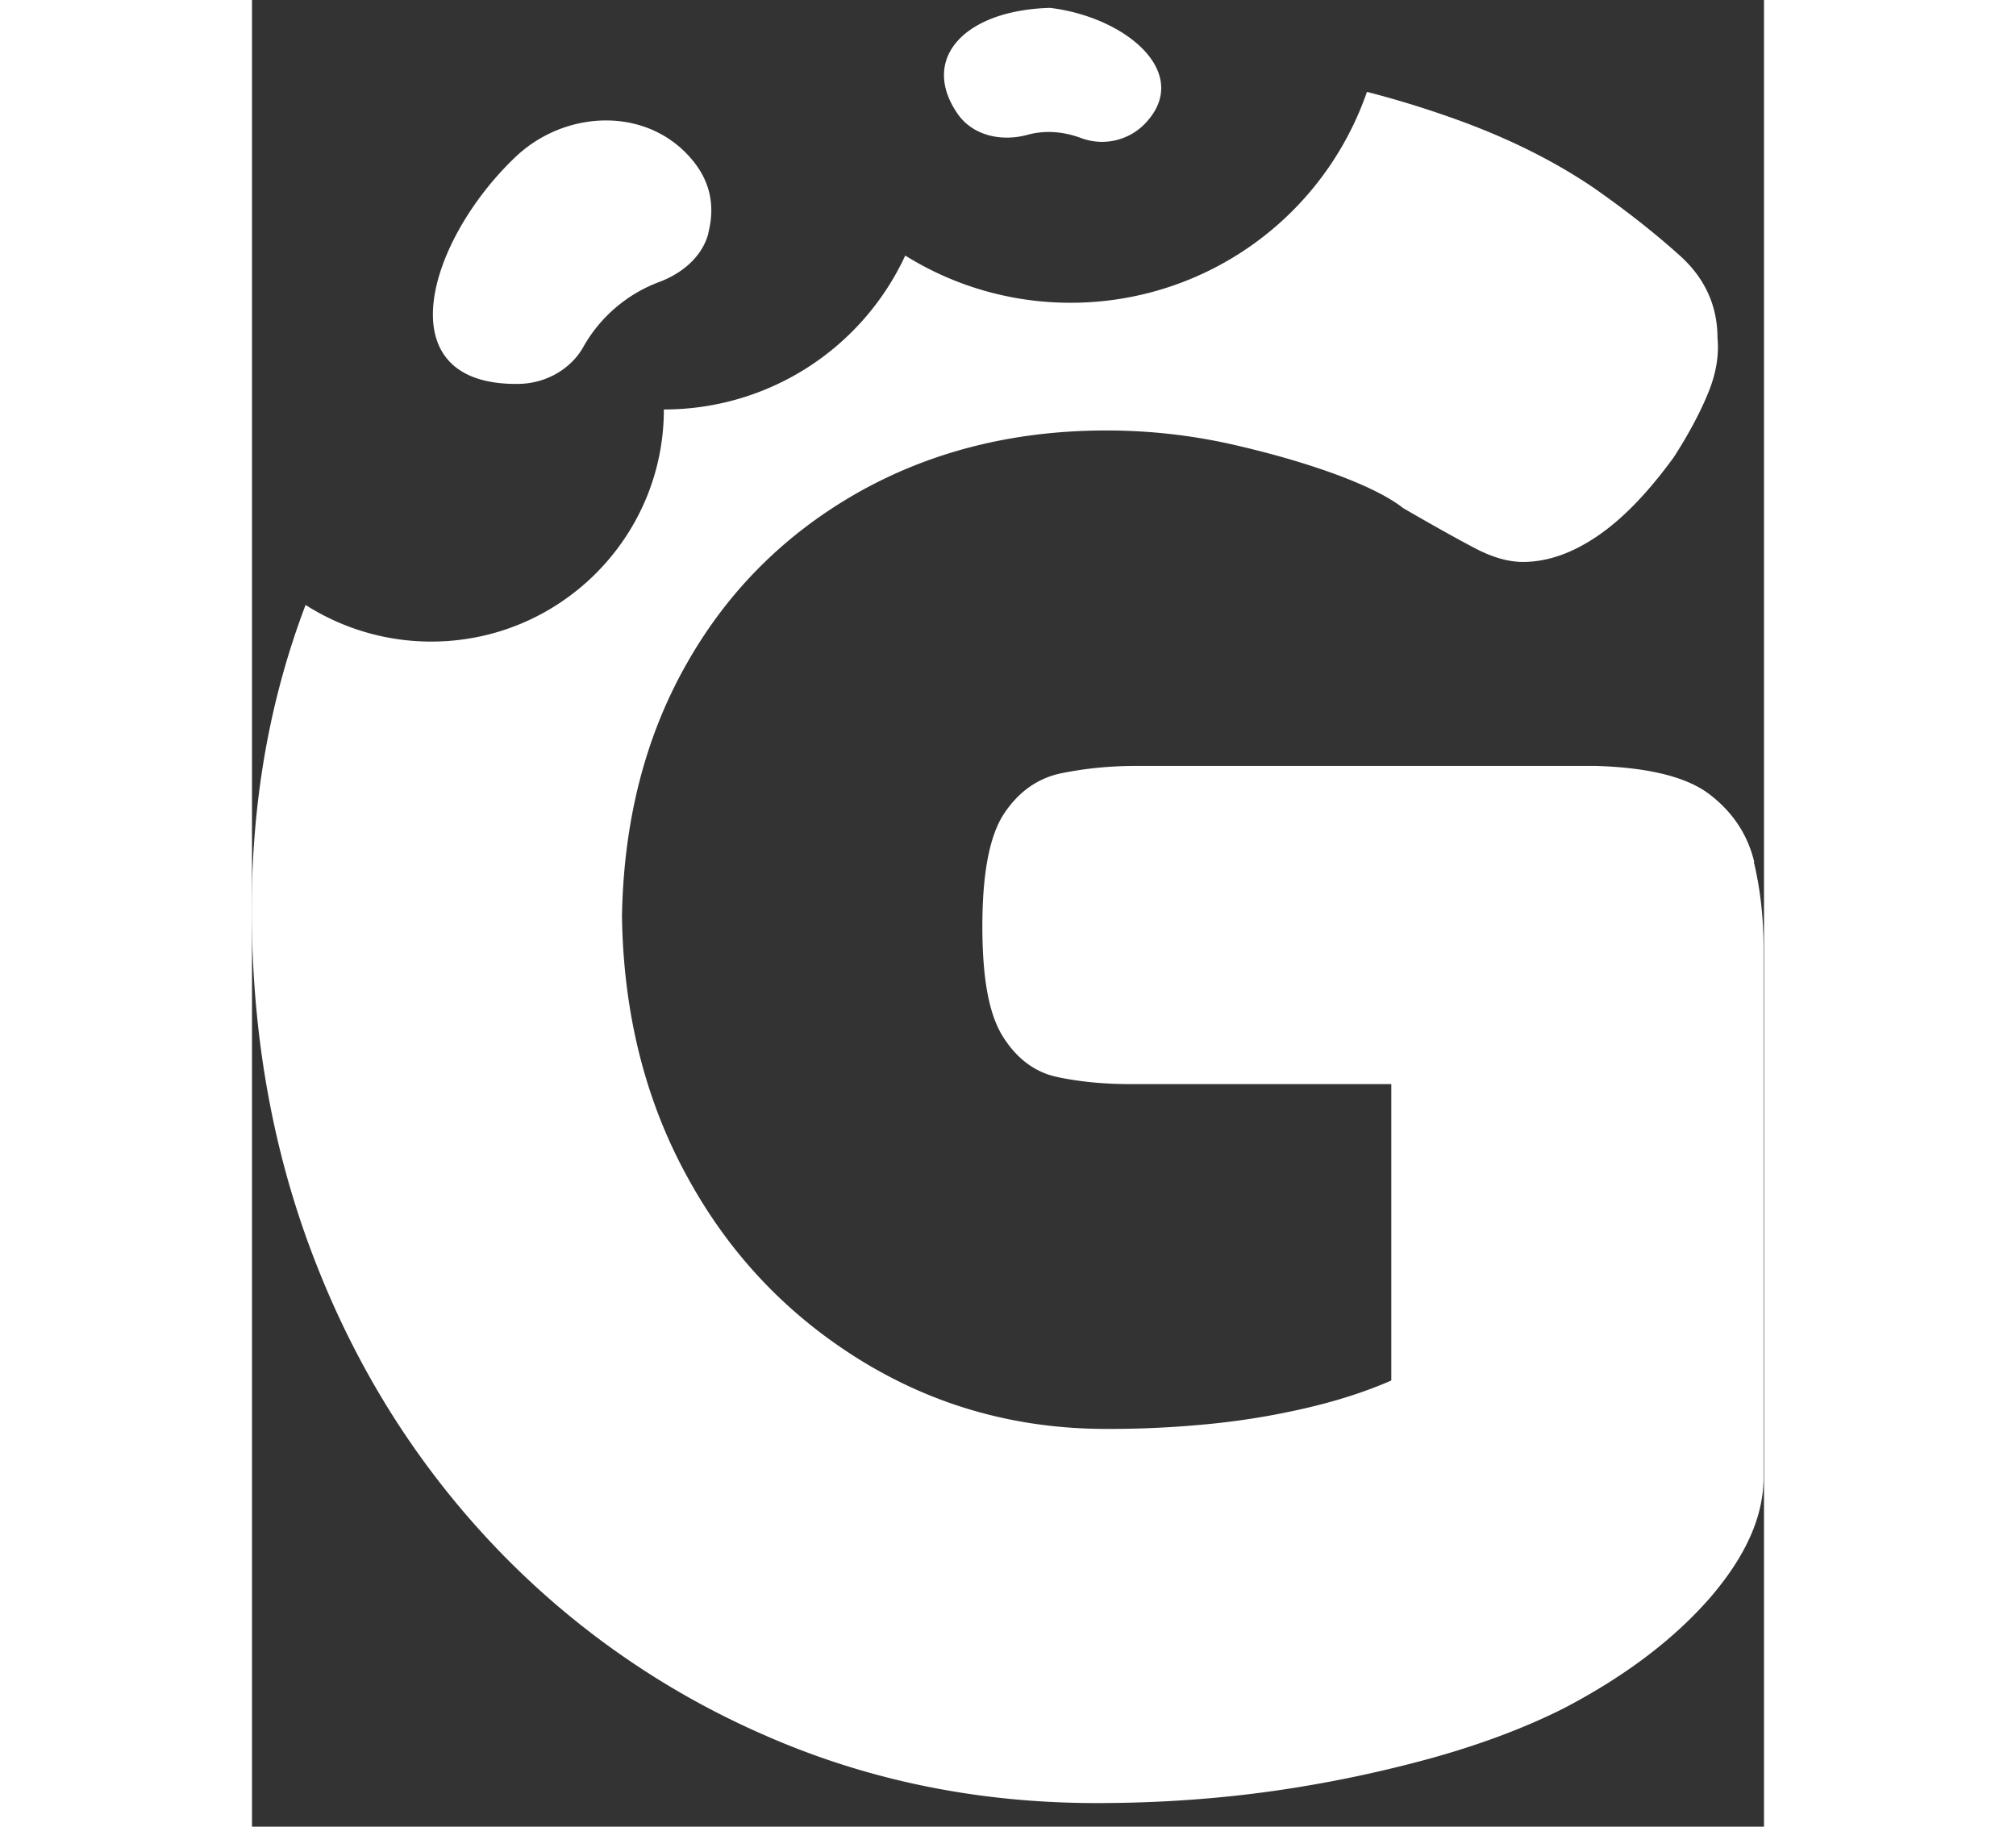<svg width="64" viewBox="0 0 48 58" fill="none" xmlns="http://www.w3.org/2000/svg"><rect x="0" y="0" width="48" height="58" fill="#333333" stroke="none"/><g clip-path="url(#a)" fill="#fff"><path d="M47.689 27.363c-.205-.852-.668-1.558-1.39-2.12-.72-.567-1.932-.871-3.632-.924h-14.61c-.828 0-1.609.08-2.356.231-.748.152-1.357.581-1.82 1.275-.463.693-.695 1.888-.695 3.585s.218 2.813.655 3.507c.437.693 1.006 1.122 1.7 1.274.696.152 1.483.231 2.357.231h8.27v9.41c-.826.363-1.74.654-2.745.885a23.731 23.731 0 0 1-3.09.502 32.225 32.225 0 0 1-3.21.151c-2.832 0-5.42-.72-7.768-2.159-2.343-1.44-4.189-3.38-5.525-5.824-1.344-2.437-2.038-5.203-2.085-8.287.053-3.031.735-5.705 2.052-8.023 1.31-2.318 3.13-4.127 5.445-5.441 2.323-1.308 4.95-1.968 7.881-1.968 1.343 0 2.64.145 3.904.423 1.264.284 2.383.607 3.362.964.98.363 1.7.72 2.163 1.082.98.568 1.74.991 2.283 1.275.543.284 1.046.43 1.51.43.773 0 1.554-.271 2.355-.813.8-.541 1.608-1.373 2.435-2.51.463-.719.82-1.386 1.078-2.007.258-.614.364-1.208.311-1.776 0-1.024-.397-1.902-1.197-2.622s-1.714-1.439-2.746-2.159c-1.284-.871-2.806-1.624-4.56-2.238a31.565 31.565 0 0 0-2.626-.8 9.949 9.949 0 0 1-9.403 6.696 9.896 9.896 0 0 1-5.254-1.499 8.433 8.433 0 0 1-7.663 4.887c0 4.068-3.308 7.37-7.384 7.37a7.41 7.41 0 0 1-3.99-1.163C.562 22.206-.007 25.422-.007 28.862c0 4.008.669 7.74 2.012 11.186 1.337 3.447 3.236 6.452 5.677 9.027a26.327 26.327 0 0 0 8.583 6.016c3.268 1.44 6.789 2.159 10.547 2.159 1.959 0 3.825-.132 5.605-.383a40.312 40.312 0 0 0 5.022-1.043c1.569-.436 2.978-.965 4.209-1.585 1.958-1.024 3.5-2.2 4.638-3.507 1.132-1.314 1.7-2.581 1.7-3.816V30.104c0-.978-.105-1.889-.31-2.74h.013zM14.485 7.401c.251-.983-.007-1.763-.583-2.41-1.435-1.618-3.983-1.492-5.545 0-2.818 2.688-4.142 7.27.12 7.198.833-.013 1.647-.456 2.05-1.189a4.622 4.622 0 0 1 2.383-2.04c.734-.27 1.39-.806 1.581-1.565l-.006.006zM25.337.25c-2.713.073-4.13 1.605-2.952 3.341.483.72 1.41.918 2.244.687.555-.152 1.144-.099 1.694.106a1.895 1.895 0 0 0 1.998-.43c1.568-1.584-.516-3.4-2.984-3.704z"/></g><defs><clipPath id="a"><path fill="#fff" transform="translate(0 .25)" d="M0 0h48v57H0z"/></clipPath></defs></svg>
